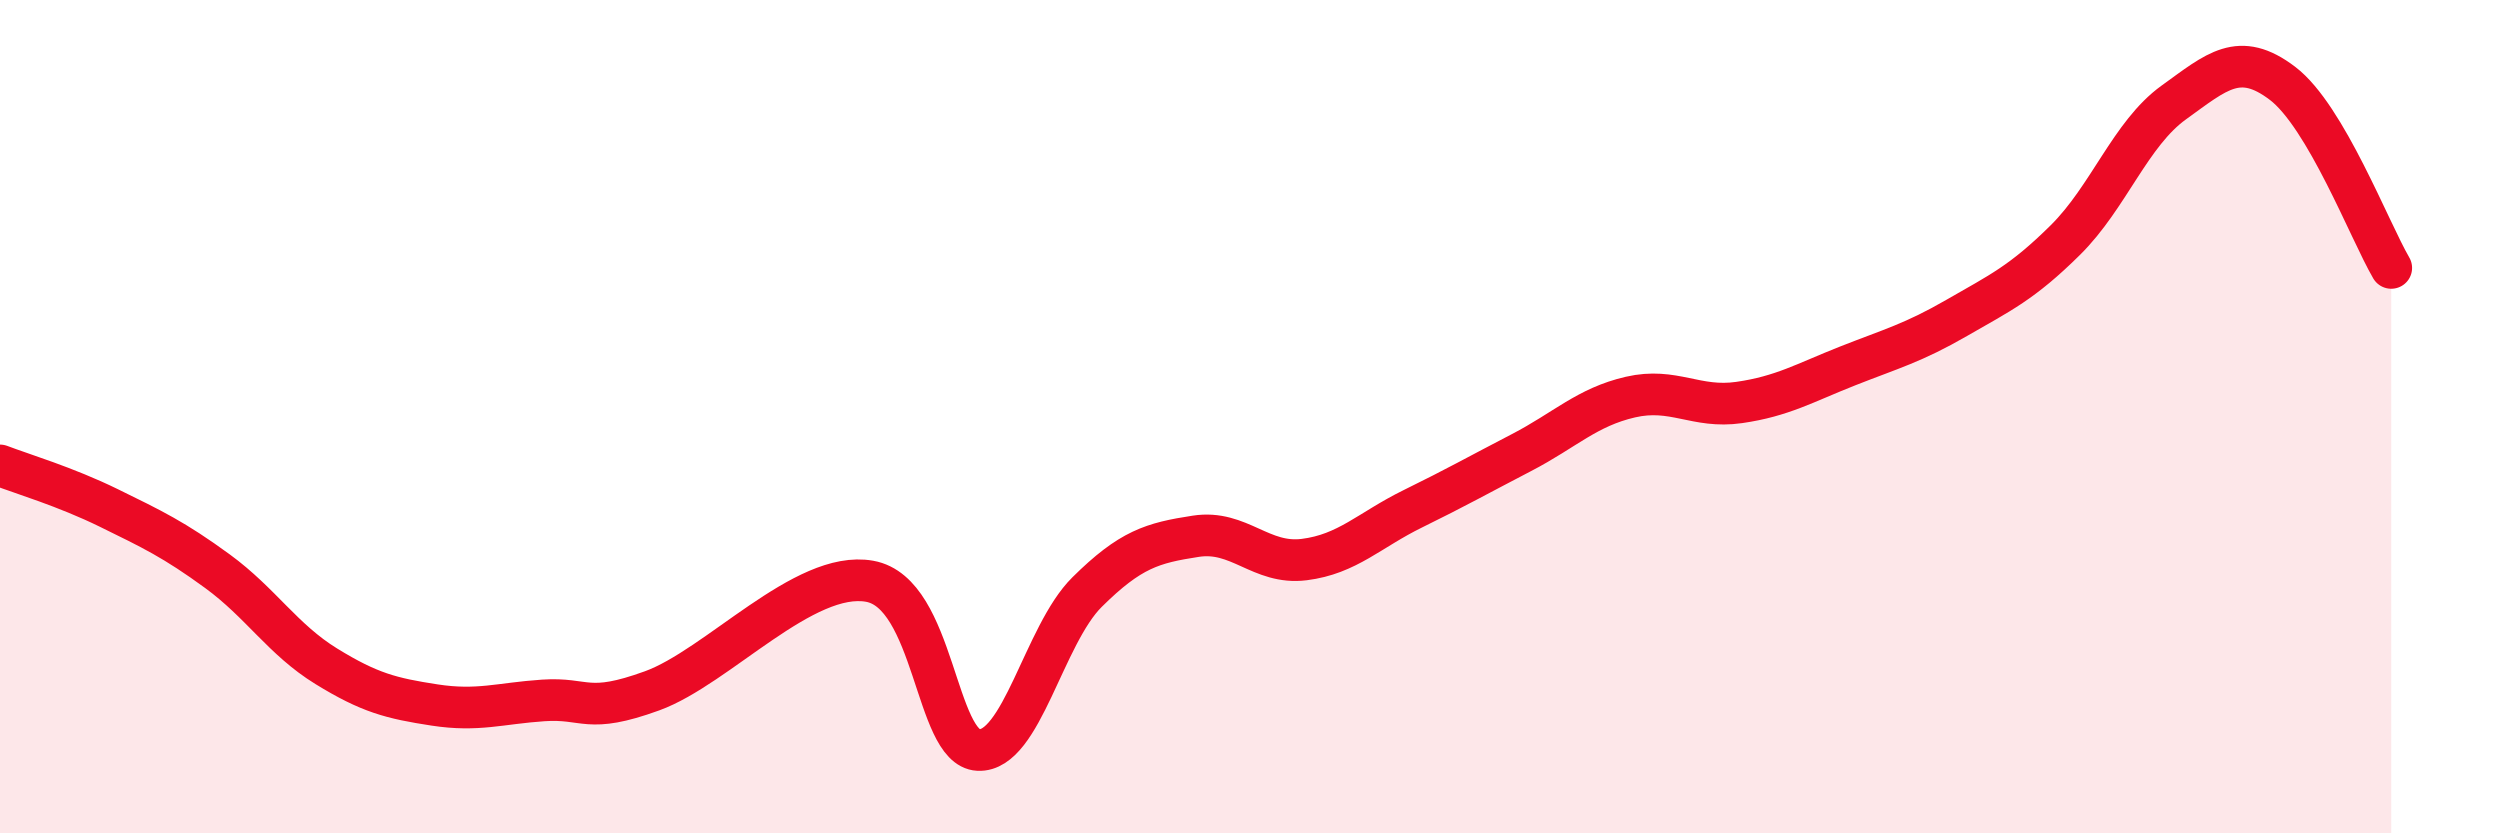 
    <svg width="60" height="20" viewBox="0 0 60 20" xmlns="http://www.w3.org/2000/svg">
      <path
        d="M 0,11.17 C 0.52,11.37 1.57,11.68 2.61,12.19 C 3.65,12.7 4.18,12.95 5.22,13.71 C 6.26,14.47 6.79,15.35 7.83,15.99 C 8.87,16.63 9.39,16.76 10.43,16.92 C 11.47,17.08 12,16.88 13.04,16.81 C 14.08,16.74 14.08,17.15 15.65,16.58 C 17.22,16.01 19.3,13.67 20.87,13.95 C 22.44,14.23 22.44,17.95 23.48,18 C 24.52,18.05 25.05,15.24 26.09,14.21 C 27.13,13.18 27.66,13.03 28.7,12.87 C 29.74,12.71 30.26,13.56 31.3,13.43 C 32.34,13.3 32.87,12.72 33.91,12.21 C 34.95,11.7 35.48,11.4 36.52,10.86 C 37.56,10.32 38.09,9.77 39.13,9.53 C 40.17,9.29 40.7,9.81 41.74,9.66 C 42.78,9.51 43.31,9.19 44.35,8.78 C 45.39,8.37 45.92,8.23 46.96,7.63 C 48,7.03 48.53,6.79 49.57,5.76 C 50.61,4.73 51.13,3.21 52.17,2.46 C 53.21,1.71 53.74,1.21 54.78,2 C 55.82,2.79 56.87,5.54 57.39,6.43L57.39 20L0 20Z"
        fill="#EB0A25"
        opacity="0.1"
        stroke-linecap="round"
        stroke-linejoin="round"
      />
      <path
        d="M 0,11.17 C 0.52,11.37 1.57,11.68 2.61,12.19 C 3.65,12.7 4.18,12.95 5.22,13.71 C 6.26,14.47 6.79,15.35 7.83,15.99 C 8.87,16.63 9.39,16.76 10.43,16.92 C 11.47,17.08 12,16.88 13.04,16.81 C 14.08,16.74 14.08,17.15 15.65,16.58 C 17.22,16.01 19.3,13.67 20.87,13.95 C 22.44,14.23 22.44,17.95 23.48,18 C 24.52,18.05 25.05,15.24 26.09,14.21 C 27.13,13.18 27.66,13.03 28.7,12.87 C 29.74,12.71 30.26,13.56 31.3,13.43 C 32.34,13.3 32.87,12.72 33.91,12.21 C 34.95,11.7 35.48,11.4 36.52,10.86 C 37.56,10.32 38.09,9.77 39.13,9.53 C 40.17,9.29 40.7,9.81 41.74,9.66 C 42.78,9.51 43.31,9.19 44.35,8.78 C 45.39,8.37 45.92,8.23 46.96,7.63 C 48,7.03 48.53,6.79 49.57,5.76 C 50.61,4.73 51.13,3.21 52.17,2.46 C 53.21,1.71 53.74,1.21 54.78,2 C 55.82,2.79 56.87,5.54 57.39,6.43"
        stroke="#EB0A25"
        stroke-width="1"
        fill="none"
        stroke-linecap="round"
        stroke-linejoin="round"
      />
    </svg>
  